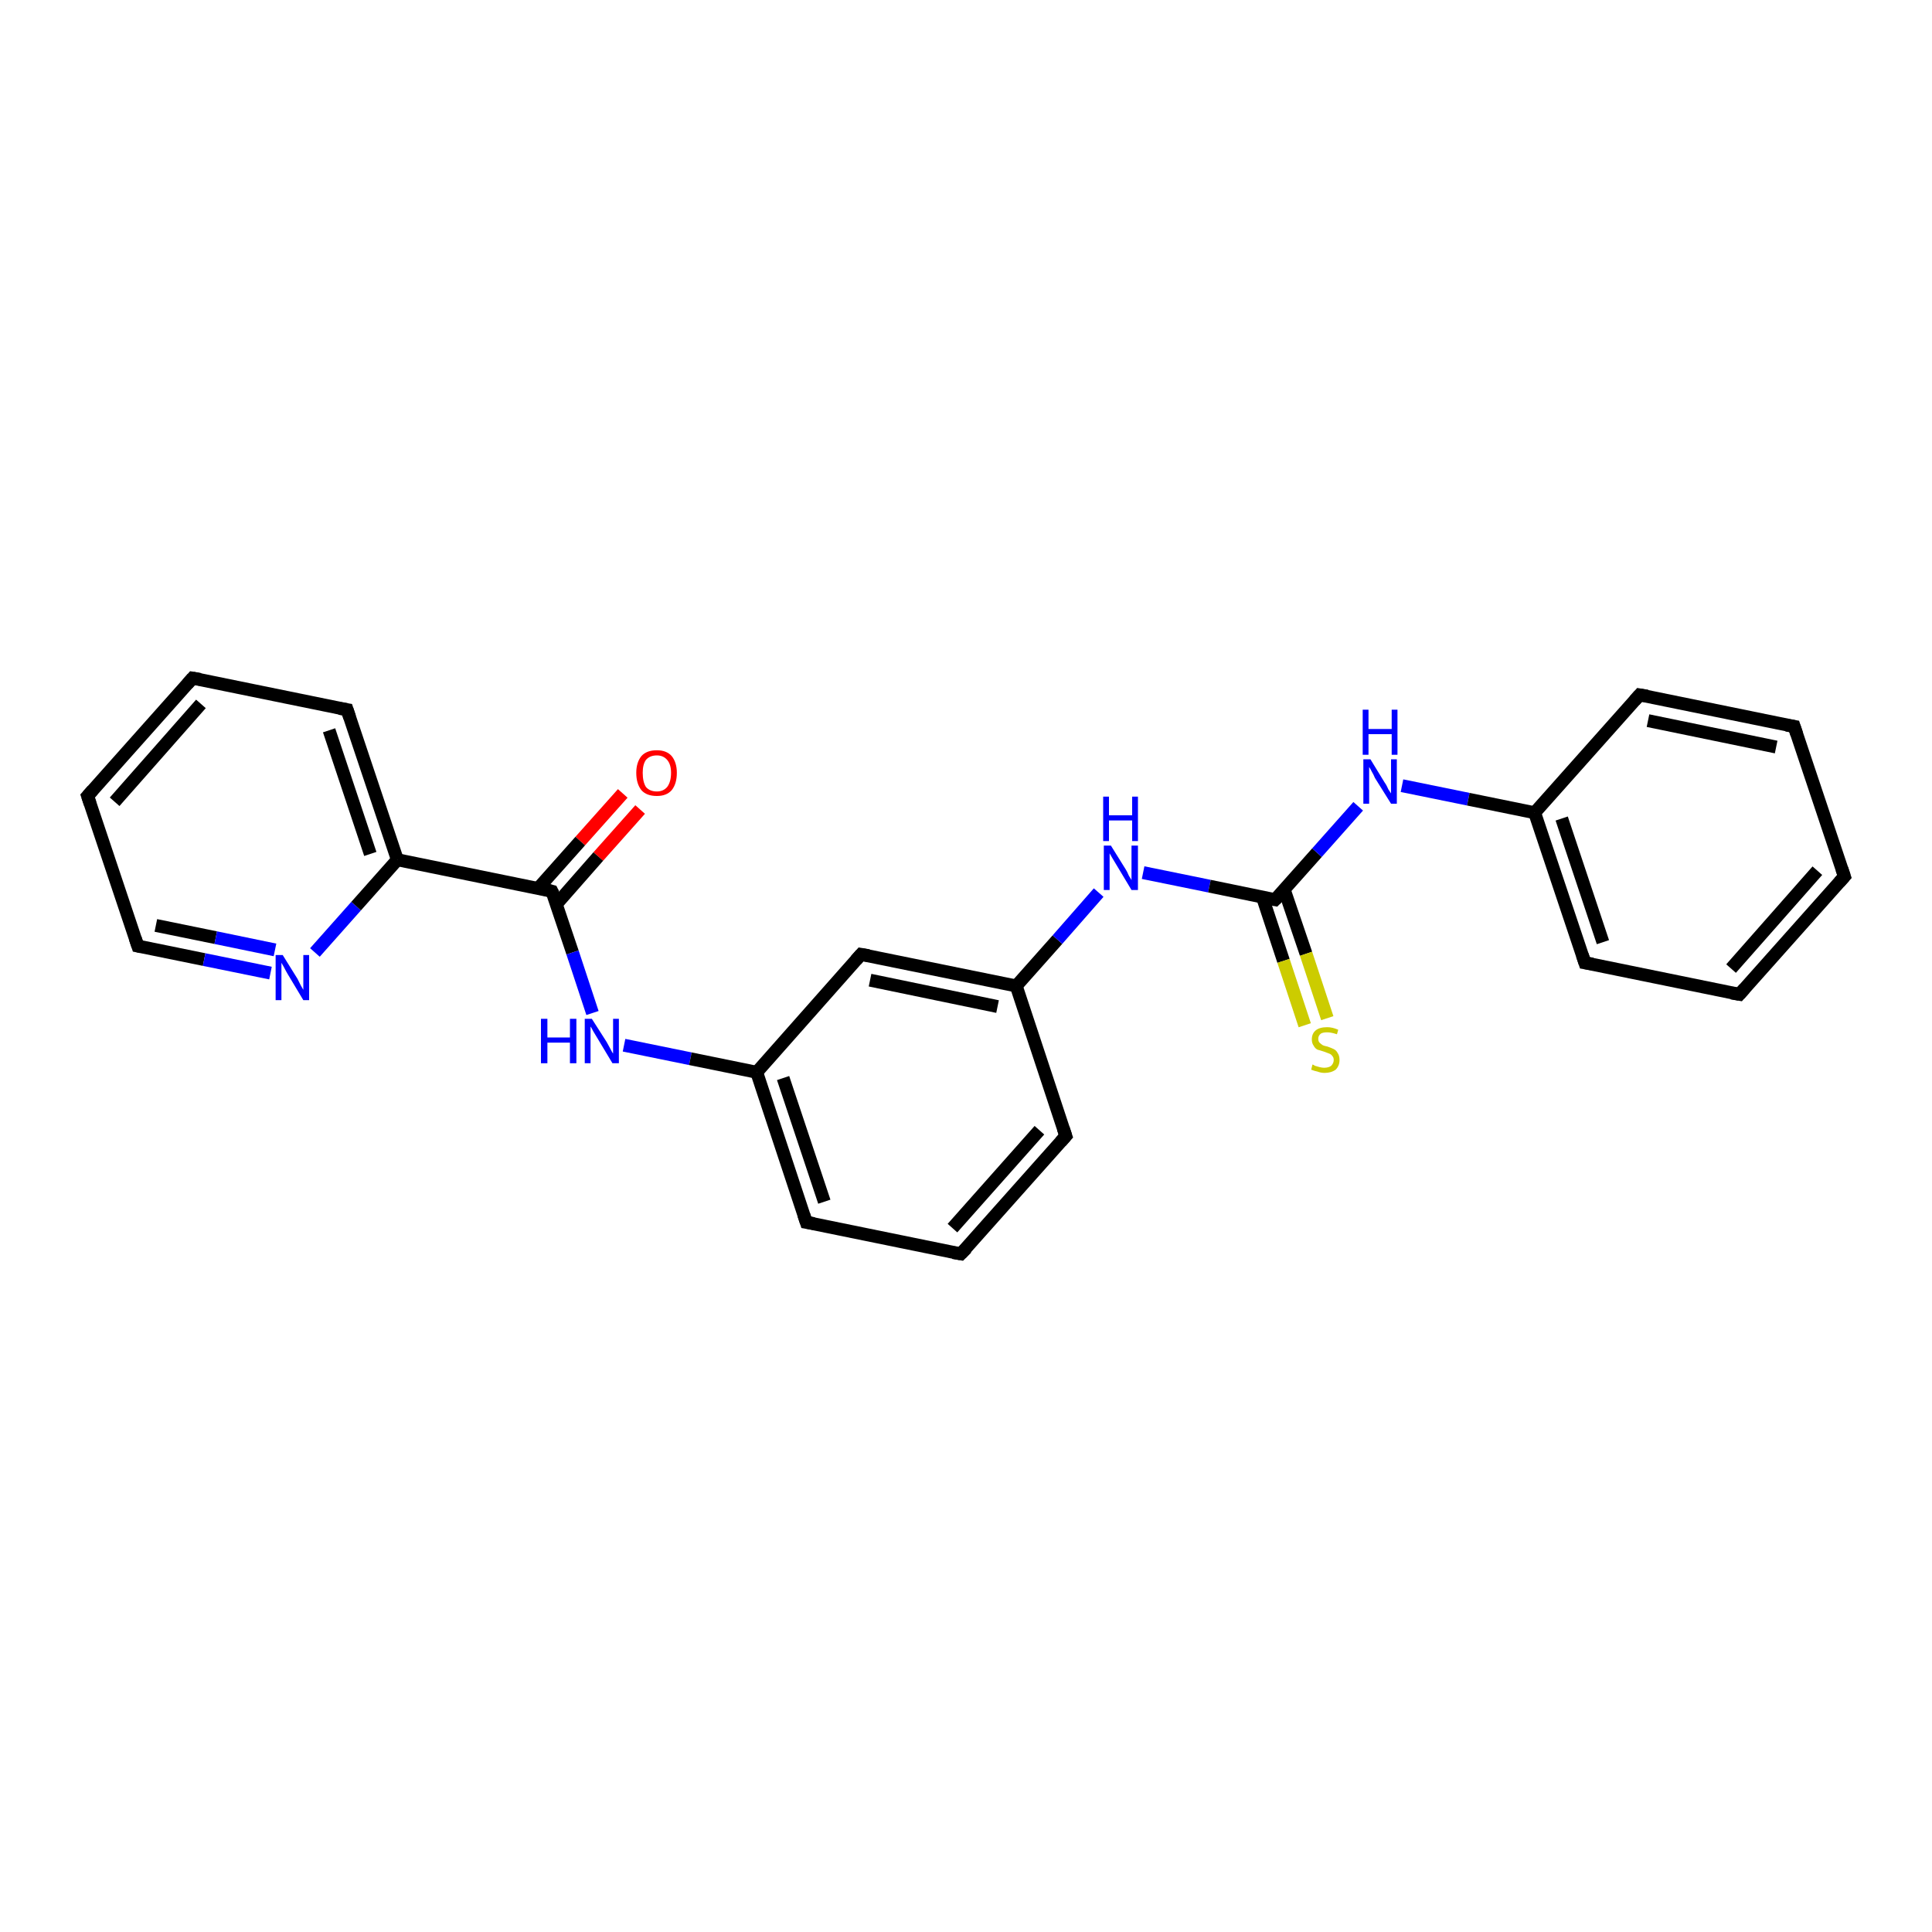 <?xml version='1.0' encoding='iso-8859-1'?>
<svg version='1.1' baseProfile='full'
              xmlns='http://www.w3.org/2000/svg'
                      xmlns:rdkit='http://www.rdkit.org/xml'
                      xmlns:xlink='http://www.w3.org/1999/xlink'
                  xml:space='preserve'
width='300px' height='300px' viewBox='0 0 300 300'>
<!-- END OF HEADER -->
<rect style='opacity:1.0;fill:#FFFFFF;stroke:none' width='300.0' height='300.0' x='0.0' y='0.0'> </rect>
<path class='bond-0 atom-0 atom-1' d='M 99.4,125.7 L 92.9,133.0' style='fill:none;fill-rule:evenodd;stroke:#FF0000;stroke-width:2.0px;stroke-linecap:butt;stroke-linejoin:miter;stroke-opacity:1' />
<path class='bond-0 atom-0 atom-1' d='M 92.9,133.0 L 86.4,140.4' style='fill:none;fill-rule:evenodd;stroke:#000000;stroke-width:2.0px;stroke-linecap:butt;stroke-linejoin:miter;stroke-opacity:1' />
<path class='bond-0 atom-0 atom-1' d='M 96.7,123.2 L 90.1,130.6' style='fill:none;fill-rule:evenodd;stroke:#FF0000;stroke-width:2.0px;stroke-linecap:butt;stroke-linejoin:miter;stroke-opacity:1' />
<path class='bond-0 atom-0 atom-1' d='M 90.1,130.6 L 83.6,137.9' style='fill:none;fill-rule:evenodd;stroke:#000000;stroke-width:2.0px;stroke-linecap:butt;stroke-linejoin:miter;stroke-opacity:1' />
<path class='bond-1 atom-1 atom-2' d='M 85.7,138.4 L 88.9,147.9' style='fill:none;fill-rule:evenodd;stroke:#000000;stroke-width:2.0px;stroke-linecap:butt;stroke-linejoin:miter;stroke-opacity:1' />
<path class='bond-1 atom-1 atom-2' d='M 88.9,147.9 L 92.0,157.3' style='fill:none;fill-rule:evenodd;stroke:#0000FF;stroke-width:2.0px;stroke-linecap:butt;stroke-linejoin:miter;stroke-opacity:1' />
<path class='bond-2 atom-2 atom-3' d='M 96.9,162.3 L 107.2,164.4' style='fill:none;fill-rule:evenodd;stroke:#0000FF;stroke-width:2.0px;stroke-linecap:butt;stroke-linejoin:miter;stroke-opacity:1' />
<path class='bond-2 atom-2 atom-3' d='M 107.2,164.4 L 117.5,166.5' style='fill:none;fill-rule:evenodd;stroke:#000000;stroke-width:2.0px;stroke-linecap:butt;stroke-linejoin:miter;stroke-opacity:1' />
<path class='bond-3 atom-3 atom-4' d='M 117.5,166.5 L 125.2,189.8' style='fill:none;fill-rule:evenodd;stroke:#000000;stroke-width:2.0px;stroke-linecap:butt;stroke-linejoin:miter;stroke-opacity:1' />
<path class='bond-3 atom-3 atom-4' d='M 121.6,167.4 L 128.0,186.6' style='fill:none;fill-rule:evenodd;stroke:#000000;stroke-width:2.0px;stroke-linecap:butt;stroke-linejoin:miter;stroke-opacity:1' />
<path class='bond-4 atom-4 atom-5' d='M 125.2,189.8 L 149.2,194.7' style='fill:none;fill-rule:evenodd;stroke:#000000;stroke-width:2.0px;stroke-linecap:butt;stroke-linejoin:miter;stroke-opacity:1' />
<path class='bond-5 atom-5 atom-6' d='M 149.2,194.7 L 165.5,176.4' style='fill:none;fill-rule:evenodd;stroke:#000000;stroke-width:2.0px;stroke-linecap:butt;stroke-linejoin:miter;stroke-opacity:1' />
<path class='bond-5 atom-5 atom-6' d='M 147.9,190.7 L 161.4,175.5' style='fill:none;fill-rule:evenodd;stroke:#000000;stroke-width:2.0px;stroke-linecap:butt;stroke-linejoin:miter;stroke-opacity:1' />
<path class='bond-6 atom-6 atom-7' d='M 165.5,176.4 L 157.8,153.1' style='fill:none;fill-rule:evenodd;stroke:#000000;stroke-width:2.0px;stroke-linecap:butt;stroke-linejoin:miter;stroke-opacity:1' />
<path class='bond-7 atom-7 atom-8' d='M 157.8,153.1 L 164.2,145.9' style='fill:none;fill-rule:evenodd;stroke:#000000;stroke-width:2.0px;stroke-linecap:butt;stroke-linejoin:miter;stroke-opacity:1' />
<path class='bond-7 atom-7 atom-8' d='M 164.2,145.9 L 170.6,138.6' style='fill:none;fill-rule:evenodd;stroke:#0000FF;stroke-width:2.0px;stroke-linecap:butt;stroke-linejoin:miter;stroke-opacity:1' />
<path class='bond-8 atom-8 atom-9' d='M 177.5,135.5 L 187.8,137.6' style='fill:none;fill-rule:evenodd;stroke:#0000FF;stroke-width:2.0px;stroke-linecap:butt;stroke-linejoin:miter;stroke-opacity:1' />
<path class='bond-8 atom-8 atom-9' d='M 187.8,137.6 L 198.0,139.7' style='fill:none;fill-rule:evenodd;stroke:#000000;stroke-width:2.0px;stroke-linecap:butt;stroke-linejoin:miter;stroke-opacity:1' />
<path class='bond-9 atom-9 atom-10' d='M 196.0,139.2 L 199.3,149.2' style='fill:none;fill-rule:evenodd;stroke:#000000;stroke-width:2.0px;stroke-linecap:butt;stroke-linejoin:miter;stroke-opacity:1' />
<path class='bond-9 atom-9 atom-10' d='M 199.3,149.2 L 202.6,159.2' style='fill:none;fill-rule:evenodd;stroke:#CCCC00;stroke-width:2.0px;stroke-linecap:butt;stroke-linejoin:miter;stroke-opacity:1' />
<path class='bond-9 atom-9 atom-10' d='M 199.4,138.1 L 202.8,148.1' style='fill:none;fill-rule:evenodd;stroke:#000000;stroke-width:2.0px;stroke-linecap:butt;stroke-linejoin:miter;stroke-opacity:1' />
<path class='bond-9 atom-9 atom-10' d='M 202.8,148.1 L 206.1,158.1' style='fill:none;fill-rule:evenodd;stroke:#CCCC00;stroke-width:2.0px;stroke-linecap:butt;stroke-linejoin:miter;stroke-opacity:1' />
<path class='bond-10 atom-9 atom-11' d='M 198.0,139.7 L 204.5,132.4' style='fill:none;fill-rule:evenodd;stroke:#000000;stroke-width:2.0px;stroke-linecap:butt;stroke-linejoin:miter;stroke-opacity:1' />
<path class='bond-10 atom-9 atom-11' d='M 204.5,132.4 L 210.9,125.2' style='fill:none;fill-rule:evenodd;stroke:#0000FF;stroke-width:2.0px;stroke-linecap:butt;stroke-linejoin:miter;stroke-opacity:1' />
<path class='bond-11 atom-11 atom-12' d='M 217.7,122.0 L 228.0,124.1' style='fill:none;fill-rule:evenodd;stroke:#0000FF;stroke-width:2.0px;stroke-linecap:butt;stroke-linejoin:miter;stroke-opacity:1' />
<path class='bond-11 atom-11 atom-12' d='M 228.0,124.1 L 238.3,126.2' style='fill:none;fill-rule:evenodd;stroke:#000000;stroke-width:2.0px;stroke-linecap:butt;stroke-linejoin:miter;stroke-opacity:1' />
<path class='bond-12 atom-12 atom-13' d='M 238.3,126.2 L 246.1,149.5' style='fill:none;fill-rule:evenodd;stroke:#000000;stroke-width:2.0px;stroke-linecap:butt;stroke-linejoin:miter;stroke-opacity:1' />
<path class='bond-12 atom-12 atom-13' d='M 242.5,127.1 L 248.9,146.3' style='fill:none;fill-rule:evenodd;stroke:#000000;stroke-width:2.0px;stroke-linecap:butt;stroke-linejoin:miter;stroke-opacity:1' />
<path class='bond-13 atom-13 atom-14' d='M 246.1,149.5 L 270.1,154.4' style='fill:none;fill-rule:evenodd;stroke:#000000;stroke-width:2.0px;stroke-linecap:butt;stroke-linejoin:miter;stroke-opacity:1' />
<path class='bond-14 atom-14 atom-15' d='M 270.1,154.4 L 286.4,136.1' style='fill:none;fill-rule:evenodd;stroke:#000000;stroke-width:2.0px;stroke-linecap:butt;stroke-linejoin:miter;stroke-opacity:1' />
<path class='bond-14 atom-14 atom-15' d='M 268.8,150.4 L 282.2,135.2' style='fill:none;fill-rule:evenodd;stroke:#000000;stroke-width:2.0px;stroke-linecap:butt;stroke-linejoin:miter;stroke-opacity:1' />
<path class='bond-15 atom-15 atom-16' d='M 286.4,136.1 L 278.6,112.8' style='fill:none;fill-rule:evenodd;stroke:#000000;stroke-width:2.0px;stroke-linecap:butt;stroke-linejoin:miter;stroke-opacity:1' />
<path class='bond-16 atom-16 atom-17' d='M 278.6,112.8 L 254.6,107.9' style='fill:none;fill-rule:evenodd;stroke:#000000;stroke-width:2.0px;stroke-linecap:butt;stroke-linejoin:miter;stroke-opacity:1' />
<path class='bond-16 atom-16 atom-17' d='M 275.8,116.0 L 255.9,111.9' style='fill:none;fill-rule:evenodd;stroke:#000000;stroke-width:2.0px;stroke-linecap:butt;stroke-linejoin:miter;stroke-opacity:1' />
<path class='bond-17 atom-7 atom-18' d='M 157.8,153.1 L 133.7,148.2' style='fill:none;fill-rule:evenodd;stroke:#000000;stroke-width:2.0px;stroke-linecap:butt;stroke-linejoin:miter;stroke-opacity:1' />
<path class='bond-17 atom-7 atom-18' d='M 154.9,156.3 L 135.1,152.2' style='fill:none;fill-rule:evenodd;stroke:#000000;stroke-width:2.0px;stroke-linecap:butt;stroke-linejoin:miter;stroke-opacity:1' />
<path class='bond-18 atom-1 atom-19' d='M 85.7,138.4 L 61.7,133.5' style='fill:none;fill-rule:evenodd;stroke:#000000;stroke-width:2.0px;stroke-linecap:butt;stroke-linejoin:miter;stroke-opacity:1' />
<path class='bond-19 atom-19 atom-20' d='M 61.7,133.5 L 53.9,110.2' style='fill:none;fill-rule:evenodd;stroke:#000000;stroke-width:2.0px;stroke-linecap:butt;stroke-linejoin:miter;stroke-opacity:1' />
<path class='bond-19 atom-19 atom-20' d='M 57.5,132.6 L 51.1,113.4' style='fill:none;fill-rule:evenodd;stroke:#000000;stroke-width:2.0px;stroke-linecap:butt;stroke-linejoin:miter;stroke-opacity:1' />
<path class='bond-20 atom-20 atom-21' d='M 53.9,110.2 L 29.9,105.3' style='fill:none;fill-rule:evenodd;stroke:#000000;stroke-width:2.0px;stroke-linecap:butt;stroke-linejoin:miter;stroke-opacity:1' />
<path class='bond-21 atom-21 atom-22' d='M 29.9,105.3 L 13.6,123.6' style='fill:none;fill-rule:evenodd;stroke:#000000;stroke-width:2.0px;stroke-linecap:butt;stroke-linejoin:miter;stroke-opacity:1' />
<path class='bond-21 atom-21 atom-22' d='M 31.2,109.3 L 17.8,124.5' style='fill:none;fill-rule:evenodd;stroke:#000000;stroke-width:2.0px;stroke-linecap:butt;stroke-linejoin:miter;stroke-opacity:1' />
<path class='bond-22 atom-22 atom-23' d='M 13.6,123.6 L 21.4,146.9' style='fill:none;fill-rule:evenodd;stroke:#000000;stroke-width:2.0px;stroke-linecap:butt;stroke-linejoin:miter;stroke-opacity:1' />
<path class='bond-23 atom-23 atom-24' d='M 21.4,146.9 L 31.7,149.0' style='fill:none;fill-rule:evenodd;stroke:#000000;stroke-width:2.0px;stroke-linecap:butt;stroke-linejoin:miter;stroke-opacity:1' />
<path class='bond-23 atom-23 atom-24' d='M 31.7,149.0 L 42.0,151.1' style='fill:none;fill-rule:evenodd;stroke:#0000FF;stroke-width:2.0px;stroke-linecap:butt;stroke-linejoin:miter;stroke-opacity:1' />
<path class='bond-23 atom-23 atom-24' d='M 24.2,143.7 L 33.5,145.6' style='fill:none;fill-rule:evenodd;stroke:#000000;stroke-width:2.0px;stroke-linecap:butt;stroke-linejoin:miter;stroke-opacity:1' />
<path class='bond-23 atom-23 atom-24' d='M 33.5,145.6 L 42.7,147.5' style='fill:none;fill-rule:evenodd;stroke:#0000FF;stroke-width:2.0px;stroke-linecap:butt;stroke-linejoin:miter;stroke-opacity:1' />
<path class='bond-24 atom-18 atom-3' d='M 133.7,148.2 L 117.5,166.5' style='fill:none;fill-rule:evenodd;stroke:#000000;stroke-width:2.0px;stroke-linecap:butt;stroke-linejoin:miter;stroke-opacity:1' />
<path class='bond-25 atom-24 atom-19' d='M 48.9,147.9 L 55.3,140.7' style='fill:none;fill-rule:evenodd;stroke:#0000FF;stroke-width:2.0px;stroke-linecap:butt;stroke-linejoin:miter;stroke-opacity:1' />
<path class='bond-25 atom-24 atom-19' d='M 55.3,140.7 L 61.7,133.5' style='fill:none;fill-rule:evenodd;stroke:#000000;stroke-width:2.0px;stroke-linecap:butt;stroke-linejoin:miter;stroke-opacity:1' />
<path class='bond-26 atom-17 atom-12' d='M 254.6,107.9 L 238.3,126.2' style='fill:none;fill-rule:evenodd;stroke:#000000;stroke-width:2.0px;stroke-linecap:butt;stroke-linejoin:miter;stroke-opacity:1' />
<path d='M 85.9,138.8 L 85.7,138.4 L 84.5,138.1' style='fill:none;stroke:#000000;stroke-width:2.0px;stroke-linecap:butt;stroke-linejoin:miter;stroke-opacity:1;' />
<path d='M 124.8,188.6 L 125.2,189.8 L 126.4,190.0' style='fill:none;stroke:#000000;stroke-width:2.0px;stroke-linecap:butt;stroke-linejoin:miter;stroke-opacity:1;' />
<path d='M 148.0,194.5 L 149.2,194.7 L 150.1,193.8' style='fill:none;stroke:#000000;stroke-width:2.0px;stroke-linecap:butt;stroke-linejoin:miter;stroke-opacity:1;' />
<path d='M 164.7,177.3 L 165.5,176.4 L 165.1,175.2' style='fill:none;stroke:#000000;stroke-width:2.0px;stroke-linecap:butt;stroke-linejoin:miter;stroke-opacity:1;' />
<path d='M 197.5,139.6 L 198.0,139.7 L 198.4,139.3' style='fill:none;stroke:#000000;stroke-width:2.0px;stroke-linecap:butt;stroke-linejoin:miter;stroke-opacity:1;' />
<path d='M 245.7,148.3 L 246.1,149.5 L 247.3,149.7' style='fill:none;stroke:#000000;stroke-width:2.0px;stroke-linecap:butt;stroke-linejoin:miter;stroke-opacity:1;' />
<path d='M 268.9,154.2 L 270.1,154.4 L 270.9,153.5' style='fill:none;stroke:#000000;stroke-width:2.0px;stroke-linecap:butt;stroke-linejoin:miter;stroke-opacity:1;' />
<path d='M 285.6,137.0 L 286.4,136.1 L 286.0,134.9' style='fill:none;stroke:#000000;stroke-width:2.0px;stroke-linecap:butt;stroke-linejoin:miter;stroke-opacity:1;' />
<path d='M 279.0,114.0 L 278.6,112.8 L 277.4,112.6' style='fill:none;stroke:#000000;stroke-width:2.0px;stroke-linecap:butt;stroke-linejoin:miter;stroke-opacity:1;' />
<path d='M 255.8,108.1 L 254.6,107.9 L 253.8,108.8' style='fill:none;stroke:#000000;stroke-width:2.0px;stroke-linecap:butt;stroke-linejoin:miter;stroke-opacity:1;' />
<path d='M 134.9,148.4 L 133.7,148.2 L 132.9,149.1' style='fill:none;stroke:#000000;stroke-width:2.0px;stroke-linecap:butt;stroke-linejoin:miter;stroke-opacity:1;' />
<path d='M 54.3,111.4 L 53.9,110.2 L 52.7,110.0' style='fill:none;stroke:#000000;stroke-width:2.0px;stroke-linecap:butt;stroke-linejoin:miter;stroke-opacity:1;' />
<path d='M 31.1,105.5 L 29.9,105.3 L 29.1,106.2' style='fill:none;stroke:#000000;stroke-width:2.0px;stroke-linecap:butt;stroke-linejoin:miter;stroke-opacity:1;' />
<path d='M 14.4,122.7 L 13.6,123.6 L 14.0,124.8' style='fill:none;stroke:#000000;stroke-width:2.0px;stroke-linecap:butt;stroke-linejoin:miter;stroke-opacity:1;' />
<path d='M 21.0,145.7 L 21.4,146.9 L 21.9,147.0' style='fill:none;stroke:#000000;stroke-width:2.0px;stroke-linecap:butt;stroke-linejoin:miter;stroke-opacity:1;' />
<path class='atom-0' d='M 98.8 120.0
Q 98.8 118.4, 99.6 117.4
Q 100.4 116.5, 102.0 116.5
Q 103.5 116.5, 104.3 117.4
Q 105.1 118.4, 105.1 120.0
Q 105.1 121.7, 104.3 122.7
Q 103.5 123.6, 102.0 123.6
Q 100.4 123.6, 99.6 122.7
Q 98.8 121.7, 98.8 120.0
M 102.0 122.9
Q 103.0 122.9, 103.6 122.2
Q 104.2 121.4, 104.2 120.0
Q 104.2 118.7, 103.6 118.0
Q 103.0 117.3, 102.0 117.3
Q 100.9 117.3, 100.3 118.0
Q 99.8 118.7, 99.8 120.0
Q 99.8 121.4, 100.3 122.2
Q 100.9 122.9, 102.0 122.9
' fill='#FF0000'/>
<path class='atom-2' d='M 84.0 158.2
L 85.0 158.2
L 85.0 161.1
L 88.5 161.1
L 88.5 158.2
L 89.5 158.2
L 89.5 165.1
L 88.5 165.1
L 88.5 161.9
L 85.0 161.9
L 85.0 165.1
L 84.0 165.1
L 84.0 158.2
' fill='#0000FF'/>
<path class='atom-2' d='M 91.9 158.2
L 94.2 161.8
Q 94.4 162.2, 94.8 162.9
Q 95.1 163.5, 95.2 163.6
L 95.2 158.2
L 96.1 158.2
L 96.1 165.1
L 95.1 165.1
L 92.7 161.1
Q 92.4 160.6, 92.1 160.1
Q 91.8 159.5, 91.7 159.4
L 91.7 165.1
L 90.8 165.1
L 90.8 158.2
L 91.9 158.2
' fill='#0000FF'/>
<path class='atom-8' d='M 172.5 131.3
L 174.8 135.0
Q 175.0 135.3, 175.3 136.0
Q 175.7 136.6, 175.7 136.7
L 175.7 131.3
L 176.7 131.3
L 176.7 138.2
L 175.7 138.2
L 173.3 134.2
Q 173.0 133.7, 172.7 133.2
Q 172.4 132.7, 172.3 132.5
L 172.3 138.2
L 171.4 138.2
L 171.4 131.3
L 172.5 131.3
' fill='#0000FF'/>
<path class='atom-8' d='M 171.3 123.7
L 172.2 123.7
L 172.2 126.6
L 175.8 126.6
L 175.8 123.7
L 176.7 123.7
L 176.7 130.6
L 175.8 130.6
L 175.8 127.4
L 172.2 127.4
L 172.2 130.6
L 171.3 130.6
L 171.3 123.7
' fill='#0000FF'/>
<path class='atom-10' d='M 203.8 165.3
Q 203.9 165.3, 204.2 165.5
Q 204.6 165.6, 204.9 165.7
Q 205.3 165.8, 205.6 165.8
Q 206.3 165.8, 206.7 165.5
Q 207.1 165.1, 207.1 164.6
Q 207.1 164.2, 206.9 164.0
Q 206.7 163.7, 206.4 163.6
Q 206.1 163.5, 205.6 163.3
Q 205.0 163.1, 204.6 163.0
Q 204.2 162.8, 204.0 162.4
Q 203.7 162.0, 203.7 161.4
Q 203.7 160.5, 204.3 160.0
Q 204.9 159.5, 206.1 159.5
Q 206.9 159.5, 207.8 159.9
L 207.6 160.6
Q 206.7 160.3, 206.1 160.3
Q 205.4 160.3, 205.1 160.5
Q 204.7 160.8, 204.7 161.3
Q 204.7 161.7, 204.9 161.9
Q 205.1 162.1, 205.4 162.3
Q 205.6 162.4, 206.1 162.5
Q 206.7 162.7, 207.1 162.9
Q 207.5 163.1, 207.7 163.5
Q 208.0 163.9, 208.0 164.6
Q 208.0 165.5, 207.4 166.1
Q 206.7 166.6, 205.7 166.6
Q 205.1 166.6, 204.6 166.4
Q 204.1 166.3, 203.6 166.1
L 203.8 165.3
' fill='#CCCC00'/>
<path class='atom-11' d='M 212.8 117.9
L 215.0 121.5
Q 215.3 121.9, 215.6 122.6
Q 216.0 123.2, 216.0 123.2
L 216.0 117.9
L 216.9 117.9
L 216.9 124.8
L 216.0 124.8
L 213.5 120.8
Q 213.3 120.3, 213.0 119.8
Q 212.7 119.2, 212.6 119.1
L 212.6 124.8
L 211.7 124.8
L 211.7 117.9
L 212.8 117.9
' fill='#0000FF'/>
<path class='atom-11' d='M 211.6 110.2
L 212.5 110.2
L 212.5 113.2
L 216.1 113.2
L 216.1 110.2
L 217.0 110.2
L 217.0 117.2
L 216.1 117.2
L 216.1 114.0
L 212.5 114.0
L 212.5 117.2
L 211.6 117.2
L 211.6 110.2
' fill='#0000FF'/>
<path class='atom-24' d='M 43.9 148.3
L 46.2 152.0
Q 46.4 152.4, 46.7 153.0
Q 47.1 153.7, 47.1 153.7
L 47.1 148.3
L 48.0 148.3
L 48.0 155.3
L 47.1 155.3
L 44.7 151.3
Q 44.4 150.8, 44.1 150.2
Q 43.8 149.7, 43.7 149.5
L 43.7 155.3
L 42.8 155.3
L 42.8 148.3
L 43.9 148.3
' fill='#0000FF'/>
</svg>
